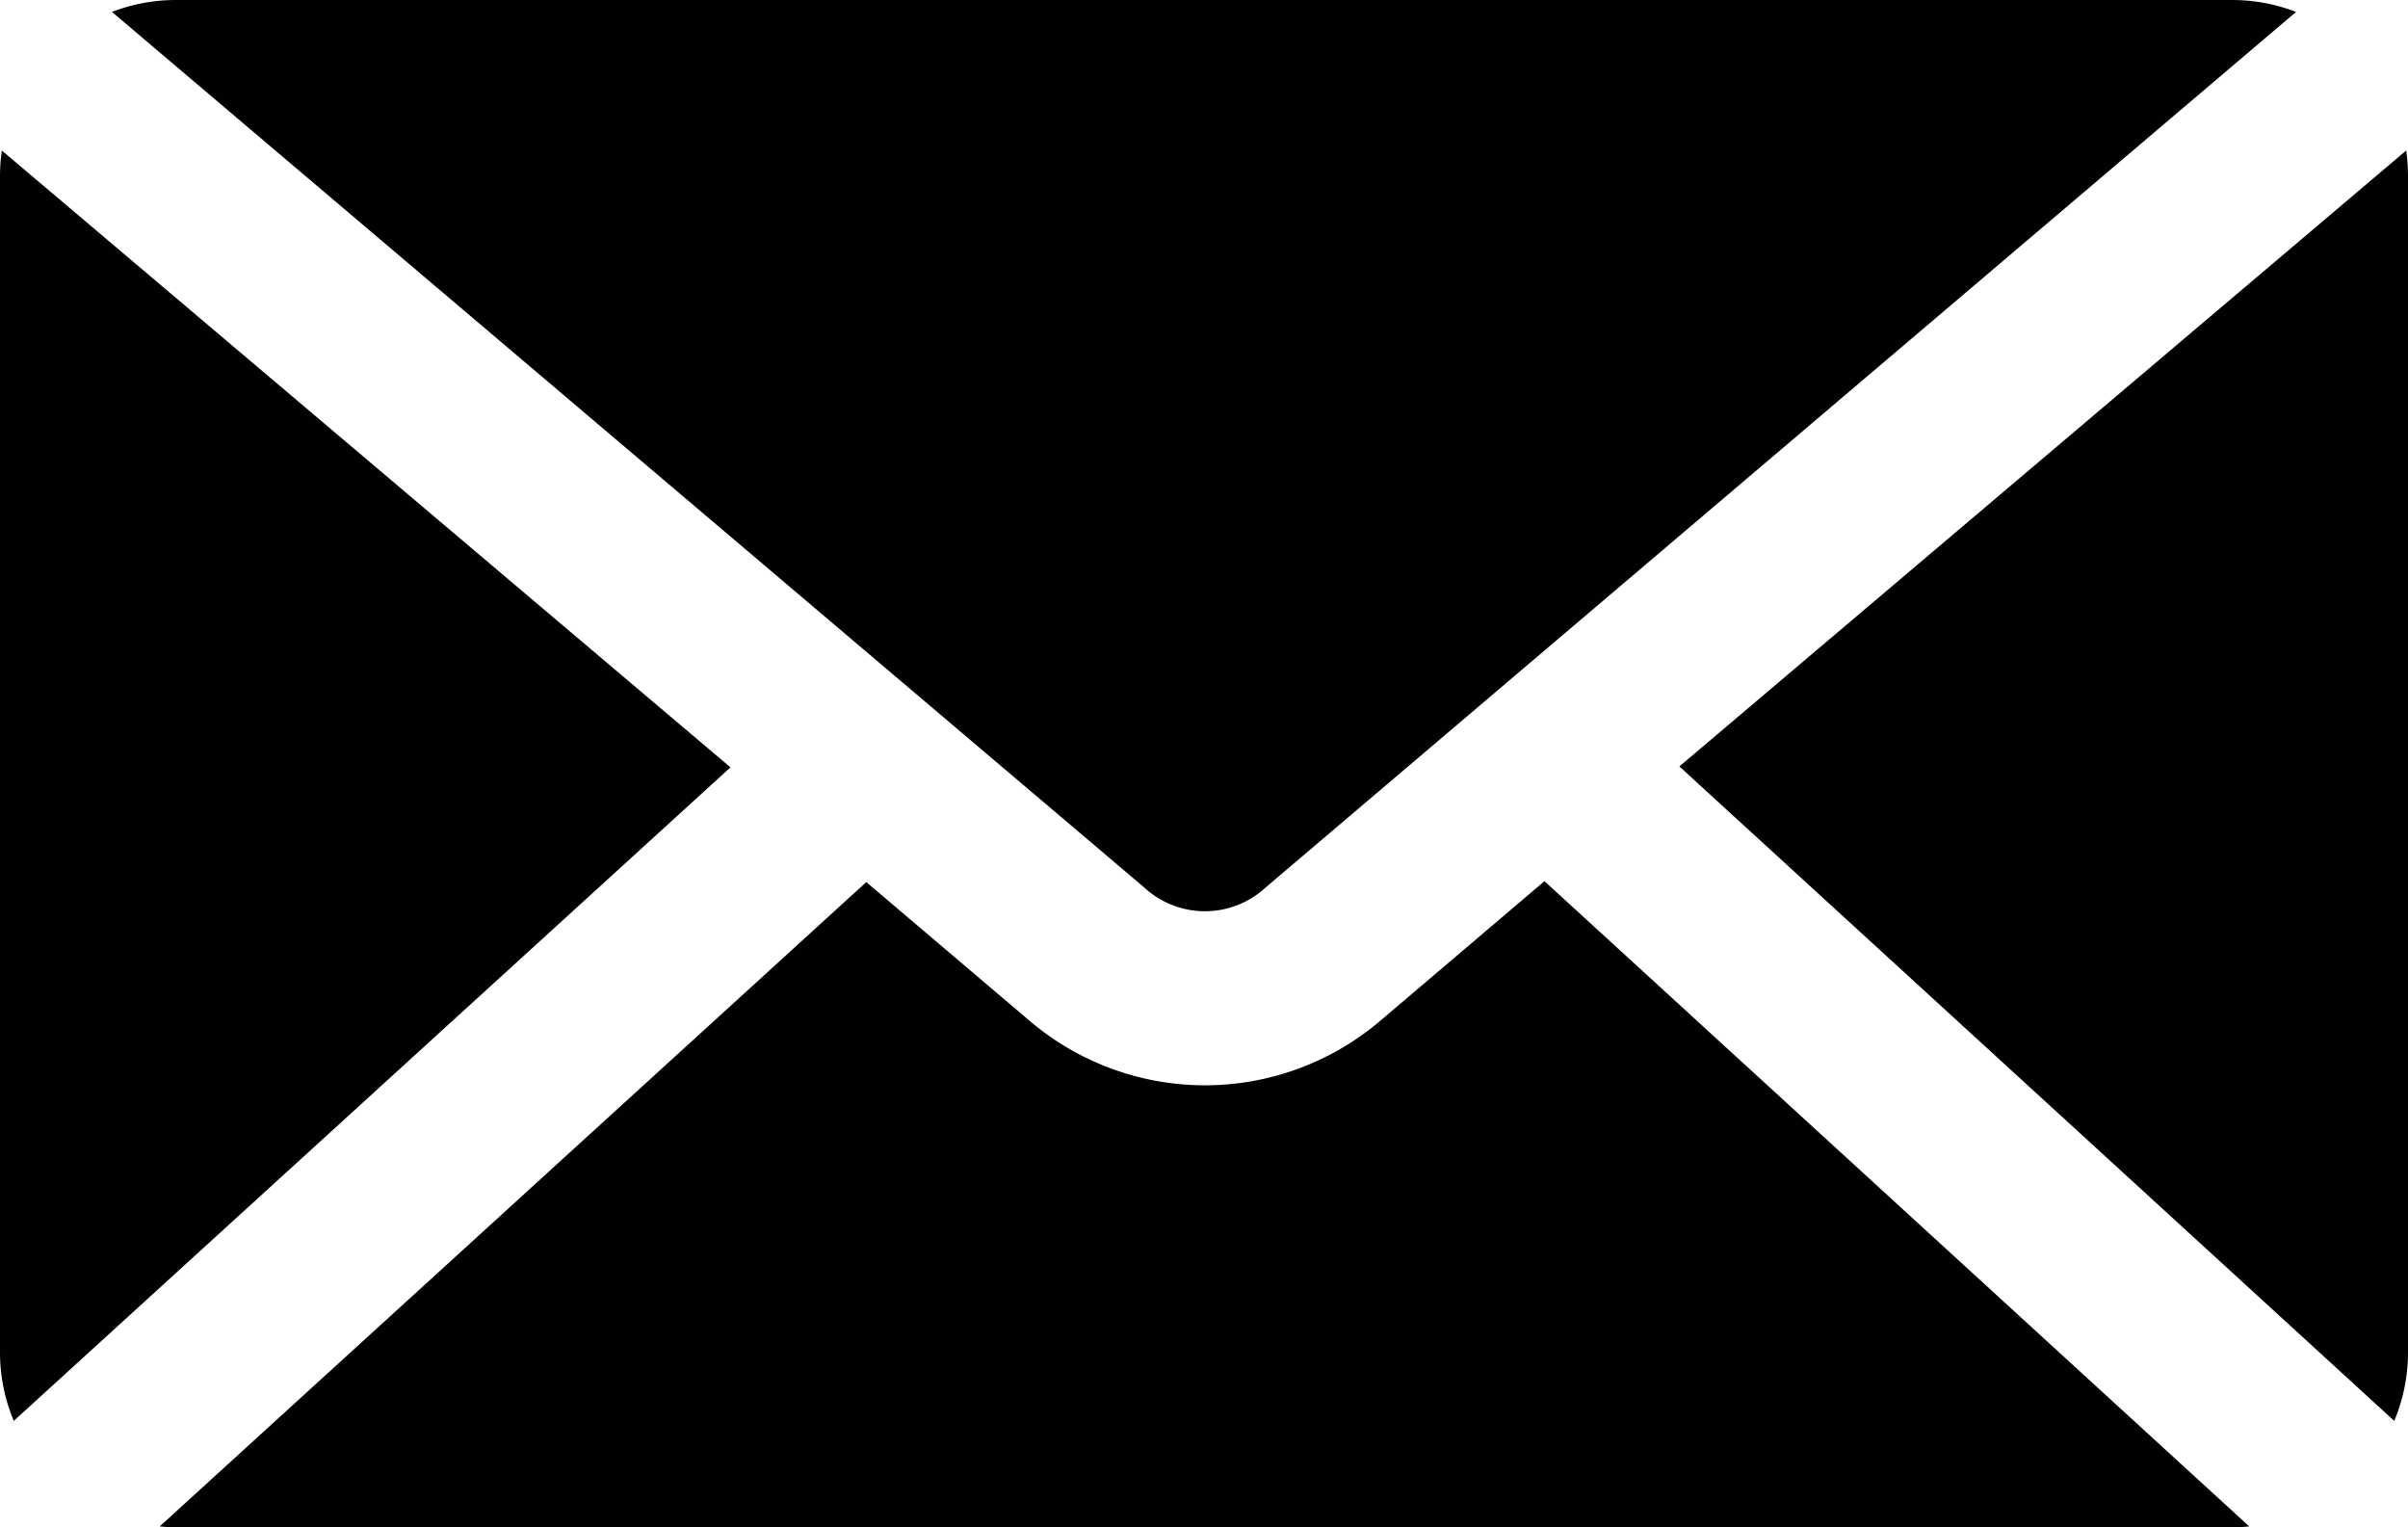 <svg xmlns="http://www.w3.org/2000/svg" viewBox="0 0 245.998 155.999"><path d="M18,0a18.065,18.065,0,0,0-6.563,1.219L116.905,90.656a9.134,9.134,0,0,0,12.375,0L234.561,1.219A18.064,18.064,0,0,0,228,0ZM.186,15.375A18.476,18.476,0,0,0,0,18V138a18.14,18.14,0,0,0,1.406,7.125l73.219-66.75-74.437-63Zm245.625,0-74.25,62.906,73.031,66.844A18.14,18.14,0,0,0,246,138V18a19.083,19.083,0,0,0-.185-2.625ZM157.78,90l-16.875,14.344a27.64,27.64,0,0,1-35.625,0L88.5,90.094,16.311,155.906c.548.048,1.126.093,1.687.093H228c.593,0,1.205-.038,1.782-.093L157.78,90Z" style="fill:#010101"/></svg>